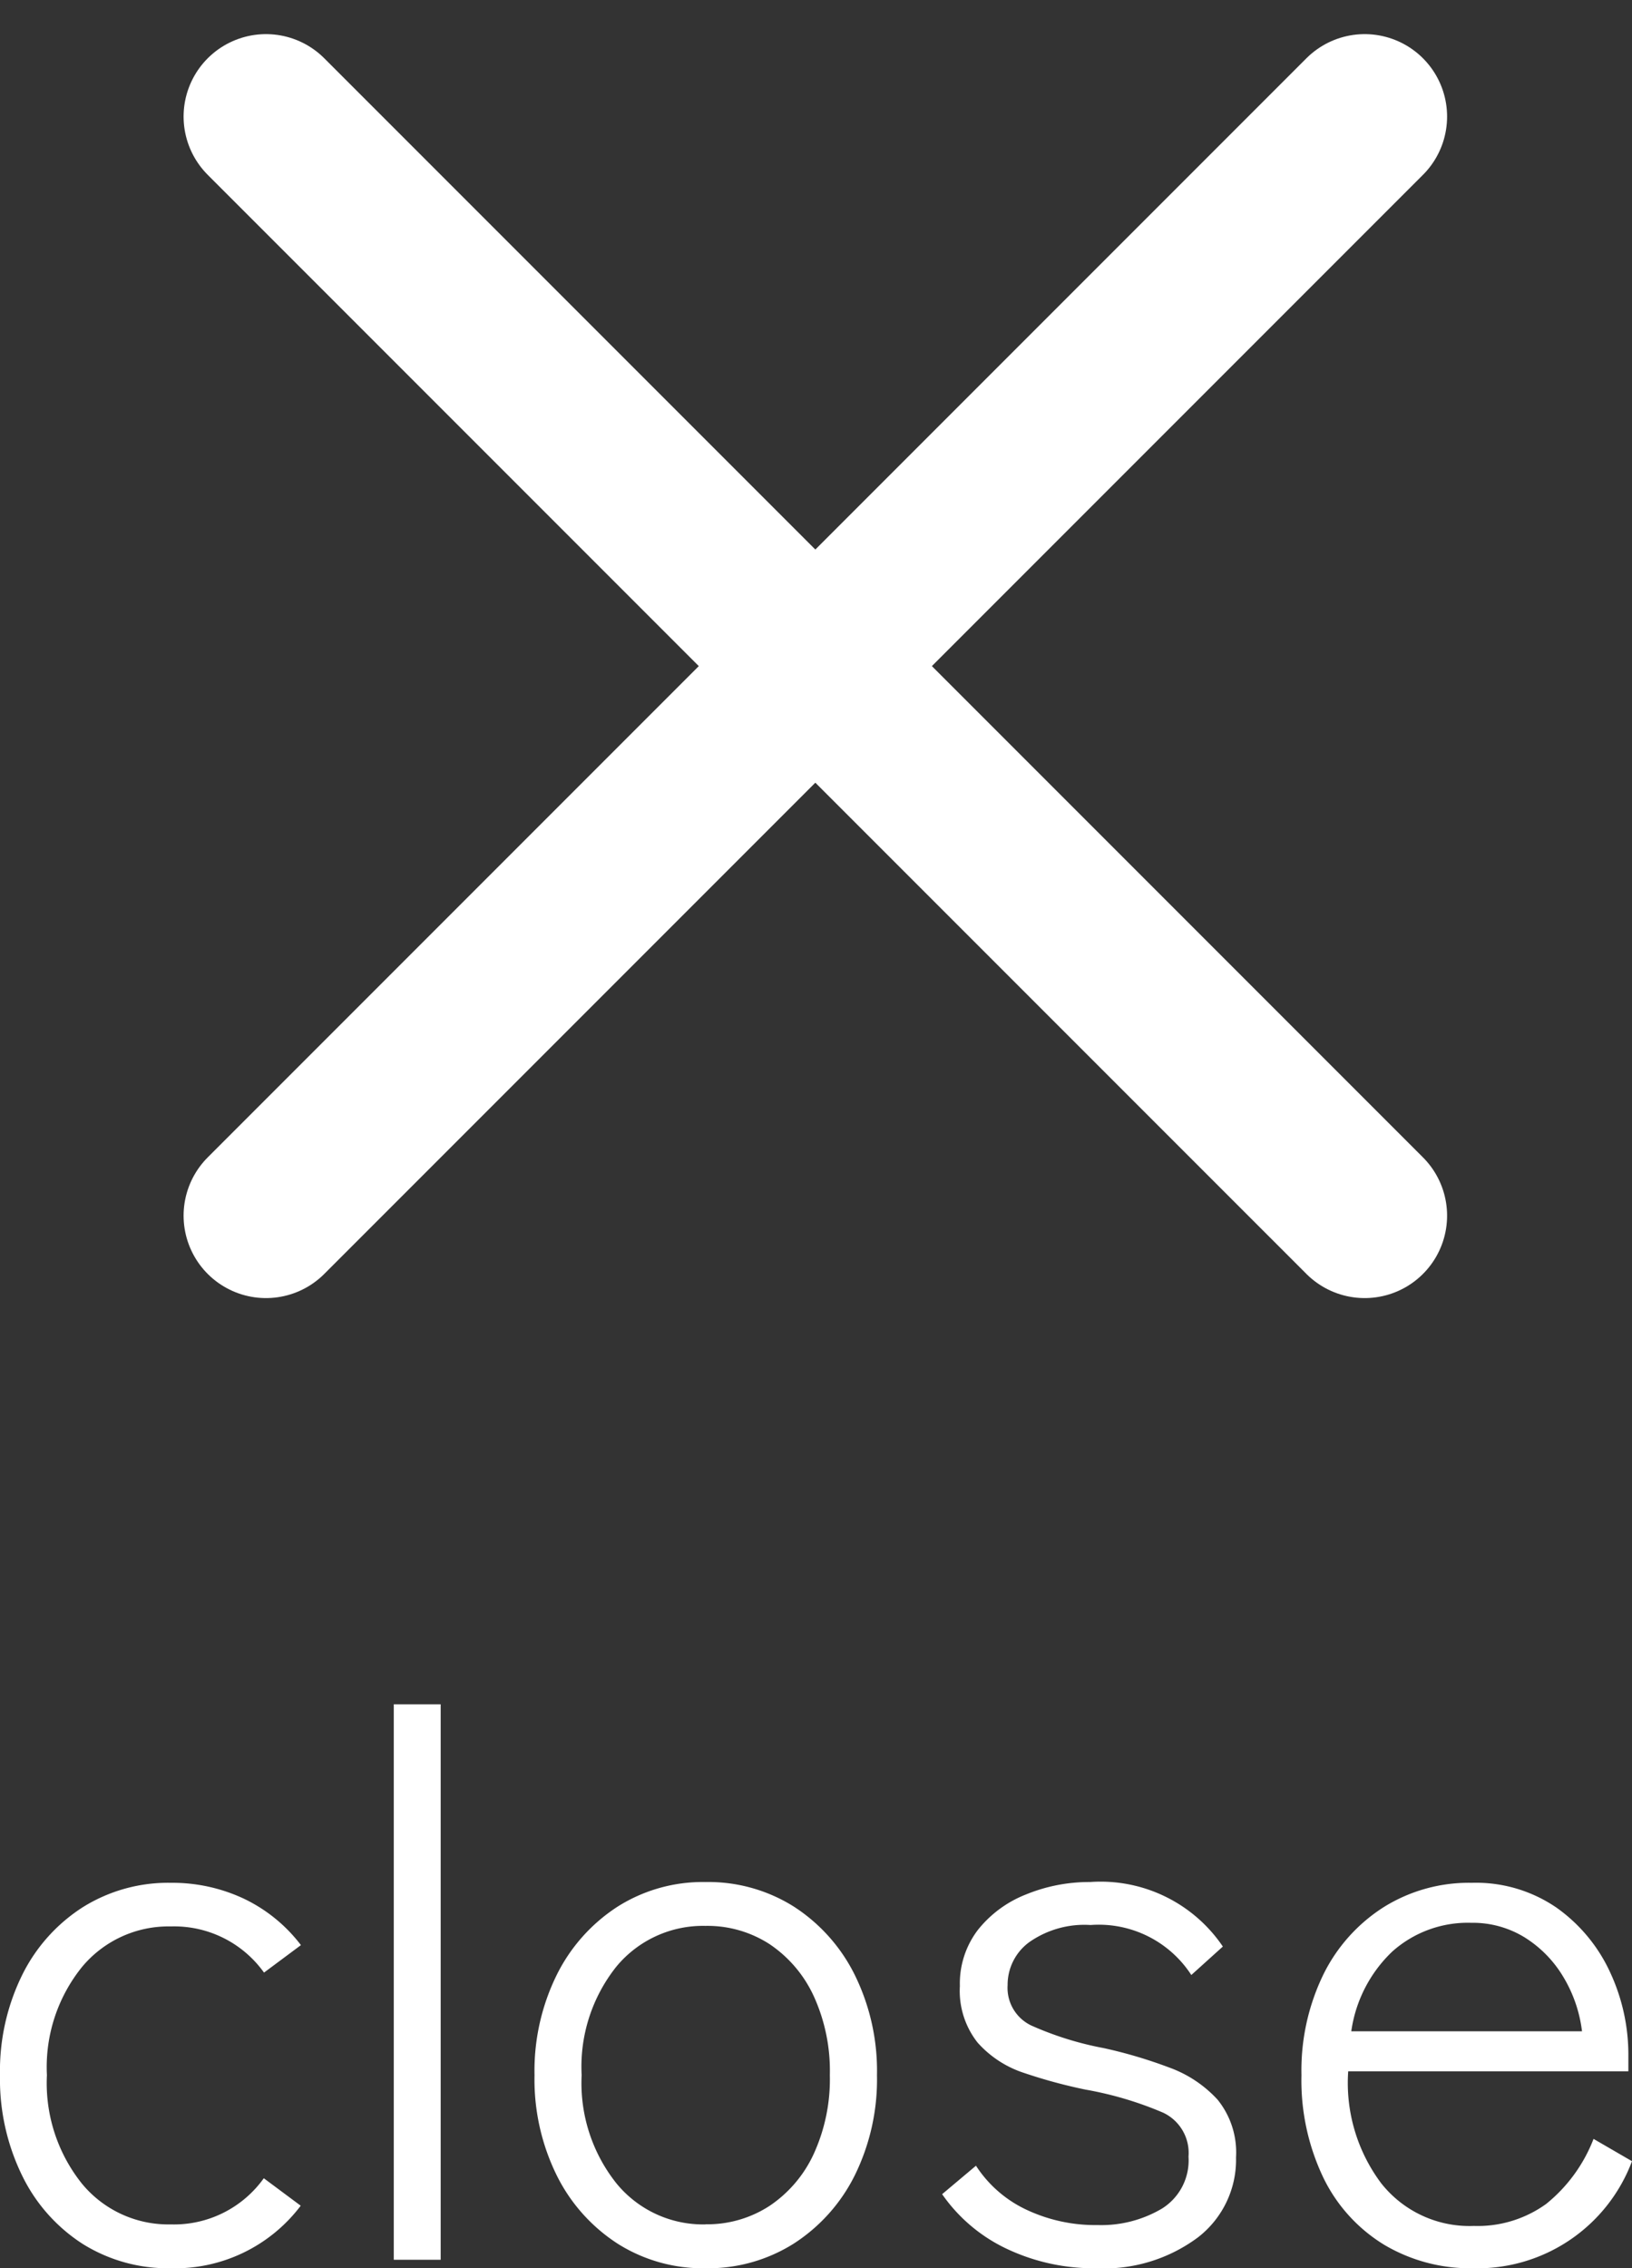 <svg xmlns="http://www.w3.org/2000/svg" width="29.708" height="41.275" viewBox="0 0 29.708 41.275">
  <rect x="0" y="0" width="29.708" height="41.275" fill="#333333" stroke="none"/>
  <g id="グループ_66" data-name="グループ 66" transform="translate(-52.658 -17.879)">
    <path id="パス_107" data-name="パス 107" d="M3.766.154a2.931,2.931,0,0,1-1.6-.441A3.073,3.073,0,0,1,1.064-1.526,3.99,3.99,0,0,1,.658-3.36a3.946,3.946,0,0,1,.406-1.827A3.084,3.084,0,0,1,2.17-6.419a2.931,2.931,0,0,1,1.6-.441,3.064,3.064,0,0,1,1.323.287,2.841,2.841,0,0,1,1.043.847l-.672.5a2.009,2.009,0,0,0-1.694-.84,2.046,2.046,0,0,0-1.617.735A2.9,2.9,0,0,0,1.512-3.36a2.926,2.926,0,0,0,.637,1.974,2.038,2.038,0,0,0,1.617.742,2.009,2.009,0,0,0,1.694-.84l.672.5A2.867,2.867,0,0,1,3.766.154ZM7.826,0V-10.108H8.68V0ZM13.5.154a2.9,2.9,0,0,1-1.6-.448,3.135,3.135,0,0,1-1.106-1.239,3.946,3.946,0,0,1-.406-1.827,3.946,3.946,0,0,1,.406-1.827A3.135,3.135,0,0,1,11.9-6.426a2.9,2.9,0,0,1,1.6-.448,2.921,2.921,0,0,1,1.61.448,3.135,3.135,0,0,1,1.106,1.239,3.946,3.946,0,0,1,.406,1.827,3.946,3.946,0,0,1-.406,1.827A3.135,3.135,0,0,1,15.106-.294,2.921,2.921,0,0,1,13.5.154Zm0-.8A2.08,2.08,0,0,0,14.665-.98a2.293,2.293,0,0,0,.805-.945,3.268,3.268,0,0,0,.294-1.435A3.268,3.268,0,0,0,15.47-4.8a2.293,2.293,0,0,0-.805-.945A2.08,2.08,0,0,0,13.5-6.076a2.046,2.046,0,0,0-1.617.735,2.92,2.92,0,0,0-.637,1.981,2.926,2.926,0,0,0,.637,1.974A2.038,2.038,0,0,0,13.5-.644Zm7.112.8A3.7,3.7,0,0,1,18.984-.2a2.976,2.976,0,0,1-1.176-.994l.616-.518a2.213,2.213,0,0,0,.917.8,2.944,2.944,0,0,0,1.3.28,2.167,2.167,0,0,0,1.169-.3,1.033,1.033,0,0,0,.483-.945.81.81,0,0,0-.462-.8,6.4,6.4,0,0,0-1.414-.42A9.427,9.427,0,0,1,19.3-3.4a1.932,1.932,0,0,1-.847-.553,1.519,1.519,0,0,1-.322-1.029,1.607,1.607,0,0,1,.329-1.022,2.094,2.094,0,0,1,.875-.644A3.031,3.031,0,0,1,20.5-6.874,2.686,2.686,0,0,1,22.918-5.7l-.574.518a2.007,2.007,0,0,0-1.834-.91,1.749,1.749,0,0,0-1.12.315A.961.961,0,0,0,19-5a.759.759,0,0,0,.427.735,5.879,5.879,0,0,0,1.323.413,8.561,8.561,0,0,1,1.183.35,2.215,2.215,0,0,1,.889.588,1.526,1.526,0,0,1,.336,1.05,1.784,1.784,0,0,1-.693,1.456A2.865,2.865,0,0,1,20.608.154Zm6.86,0a3.066,3.066,0,0,1-1.617-.427,2.921,2.921,0,0,1-1.106-1.218,4.1,4.1,0,0,1-.4-1.869,3.993,3.993,0,0,1,.4-1.834,3.045,3.045,0,0,1,1.1-1.225,2.931,2.931,0,0,1,1.6-.441,2.592,2.592,0,0,1,1.547.455,2.952,2.952,0,0,1,.973,1.176A3.554,3.554,0,0,1,30.3-3.71v.28H25.2A3.044,3.044,0,0,0,25.8-1.393a2.048,2.048,0,0,0,1.687.777,2.131,2.131,0,0,0,1.316-.4A2.827,2.827,0,0,0,29.666-2.2l.7.406A3.007,3.007,0,0,1,27.468.154ZM25.256-4.158h4.2a2.5,2.5,0,0,0-.343-.994,2.135,2.135,0,0,0-.7-.714,1.8,1.8,0,0,0-.973-.266A2.062,2.062,0,0,0,26-5.607,2.481,2.481,0,0,0,25.256-4.158Z" transform="translate(52 59)" fill="#fff"/>
    <g id="グループ_48" data-name="グループ 48" transform="translate(57.5 20)">
      <line id="線_6" data-name="線 6" x2="20" y2="20" fill="none" stroke="#fff" stroke-linecap="round" stroke-width="3"/>
      <line id="線_6-2" data-name="線 6" x1="20" y2="20" fill="none" stroke="#fff" stroke-linecap="round" stroke-width="3"/>
    </g>
  </g>
</svg>
